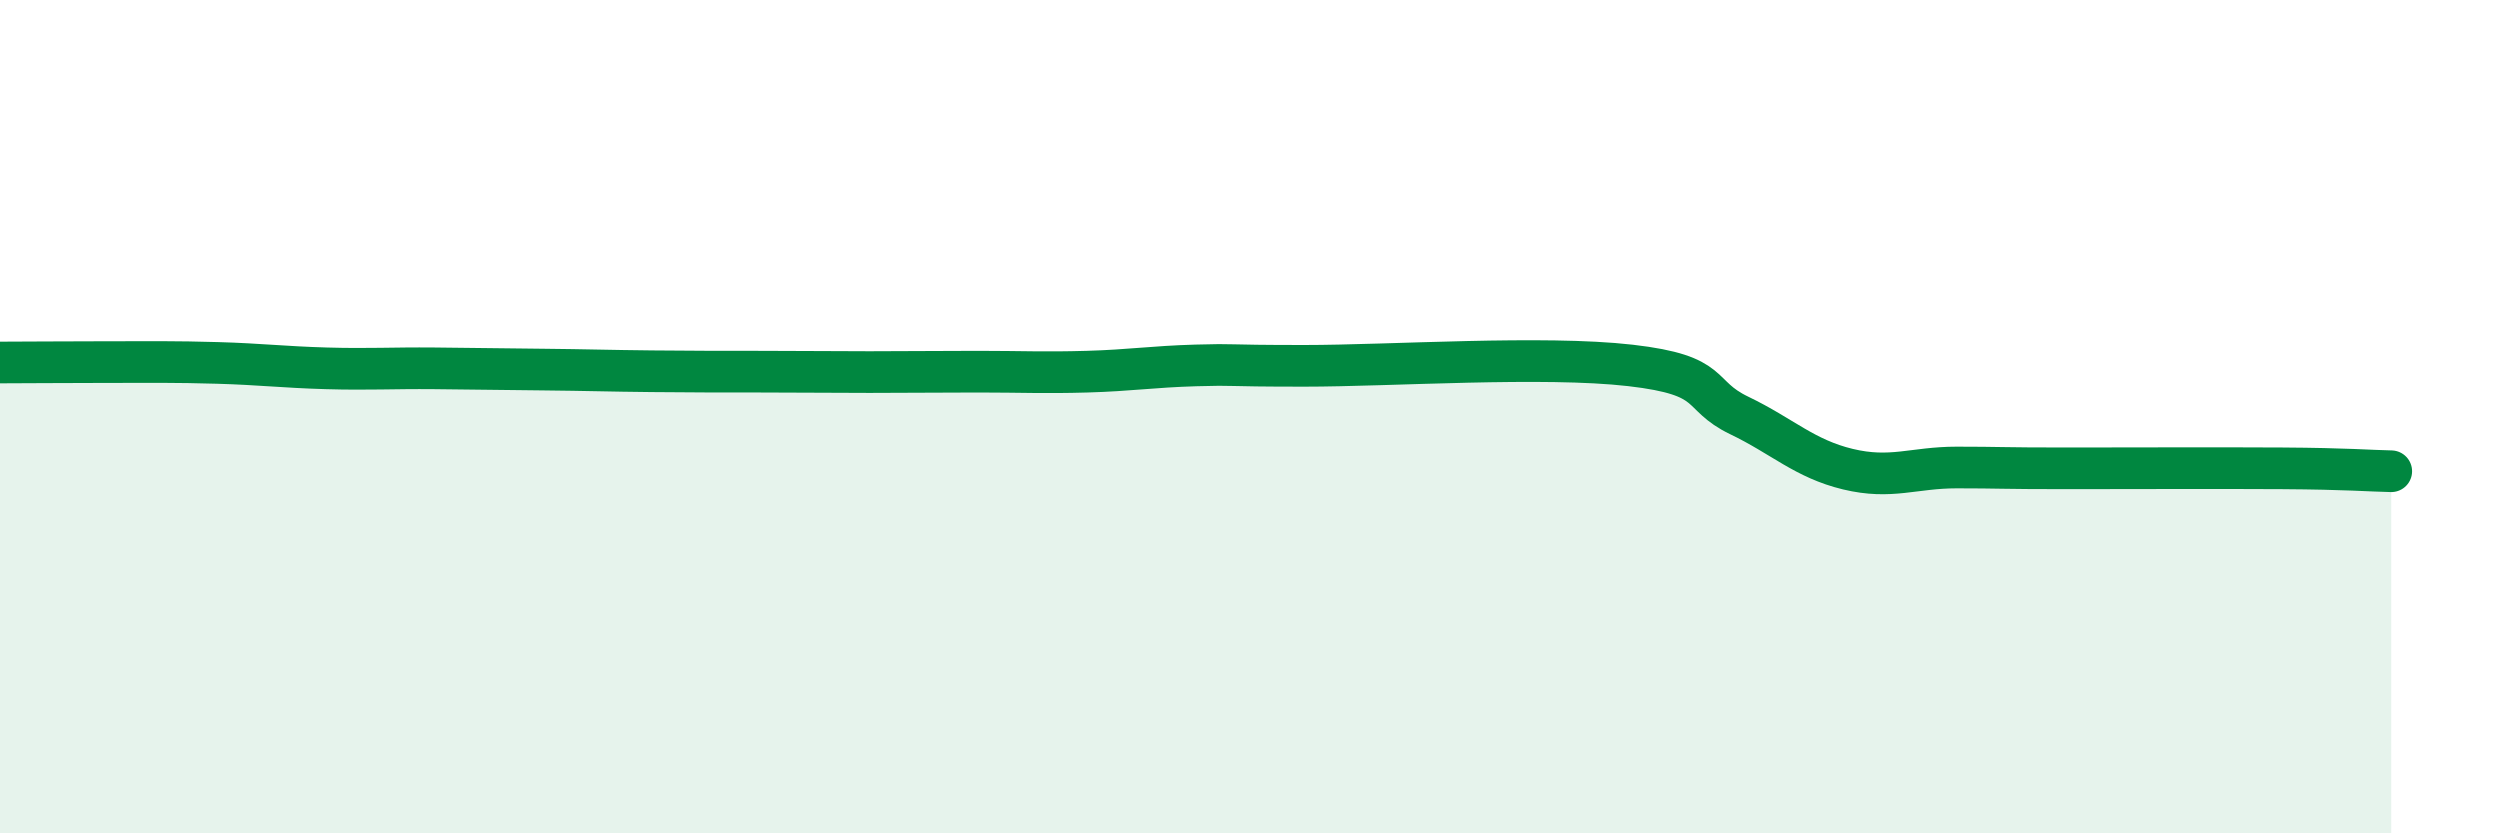 
    <svg width="60" height="20" viewBox="0 0 60 20" xmlns="http://www.w3.org/2000/svg">
      <path
        d="M 0,8.7 C 0.52,8.7 1.57,8.69 2.61,8.69 C 3.65,8.69 4.18,8.68 5.22,8.71 C 6.26,8.74 6.79,8.81 7.83,8.84 C 8.87,8.87 9.39,8.83 10.43,8.84 C 11.47,8.85 12,8.86 13.04,8.87 C 14.08,8.88 14.61,8.9 15.65,8.91 C 16.69,8.92 17.22,8.92 18.26,8.92 C 19.3,8.92 19.83,8.93 20.87,8.93 C 21.91,8.93 22.44,8.92 23.48,8.92 C 24.52,8.92 25.05,8.95 26.09,8.92 C 27.13,8.89 27.66,8.8 28.7,8.77 C 29.74,8.74 29.21,8.78 31.3,8.78 C 33.39,8.78 37.04,8.53 39.13,8.77 C 41.22,9.01 40.7,9.47 41.74,9.97 C 42.78,10.47 43.31,11.01 44.35,11.26 C 45.39,11.51 45.92,11.22 46.96,11.22 C 48,11.22 48.01,11.24 49.57,11.24 C 51.13,11.24 53.22,11.23 54.78,11.24 C 56.34,11.25 56.87,11.3 57.39,11.31L57.39 20L0 20Z"
        fill="#008740"
        opacity="0.1"
        stroke-linecap="round"
        stroke-linejoin="round"
      />
      <path
        d="M 0,8.7 C 0.52,8.7 1.57,8.69 2.61,8.69 C 3.65,8.69 4.18,8.68 5.22,8.71 C 6.26,8.74 6.79,8.81 7.83,8.84 C 8.87,8.87 9.39,8.83 10.43,8.84 C 11.47,8.85 12,8.86 13.04,8.87 C 14.08,8.88 14.61,8.9 15.65,8.91 C 16.69,8.92 17.22,8.92 18.26,8.92 C 19.3,8.92 19.83,8.93 20.87,8.93 C 21.91,8.93 22.44,8.92 23.48,8.92 C 24.52,8.92 25.05,8.95 26.09,8.92 C 27.13,8.89 27.66,8.8 28.7,8.77 C 29.74,8.74 29.21,8.78 31.3,8.78 C 33.39,8.78 37.04,8.53 39.13,8.77 C 41.22,9.01 40.7,9.47 41.74,9.97 C 42.78,10.47 43.31,11.01 44.35,11.26 C 45.39,11.51 45.92,11.22 46.96,11.22 C 48,11.22 48.01,11.24 49.57,11.24 C 51.13,11.24 53.22,11.23 54.78,11.24 C 56.34,11.25 56.87,11.3 57.39,11.31"
        stroke="#008740"
        stroke-width="1"
        fill="none"
        stroke-linecap="round"
        stroke-linejoin="round"
      />
    </svg>
  